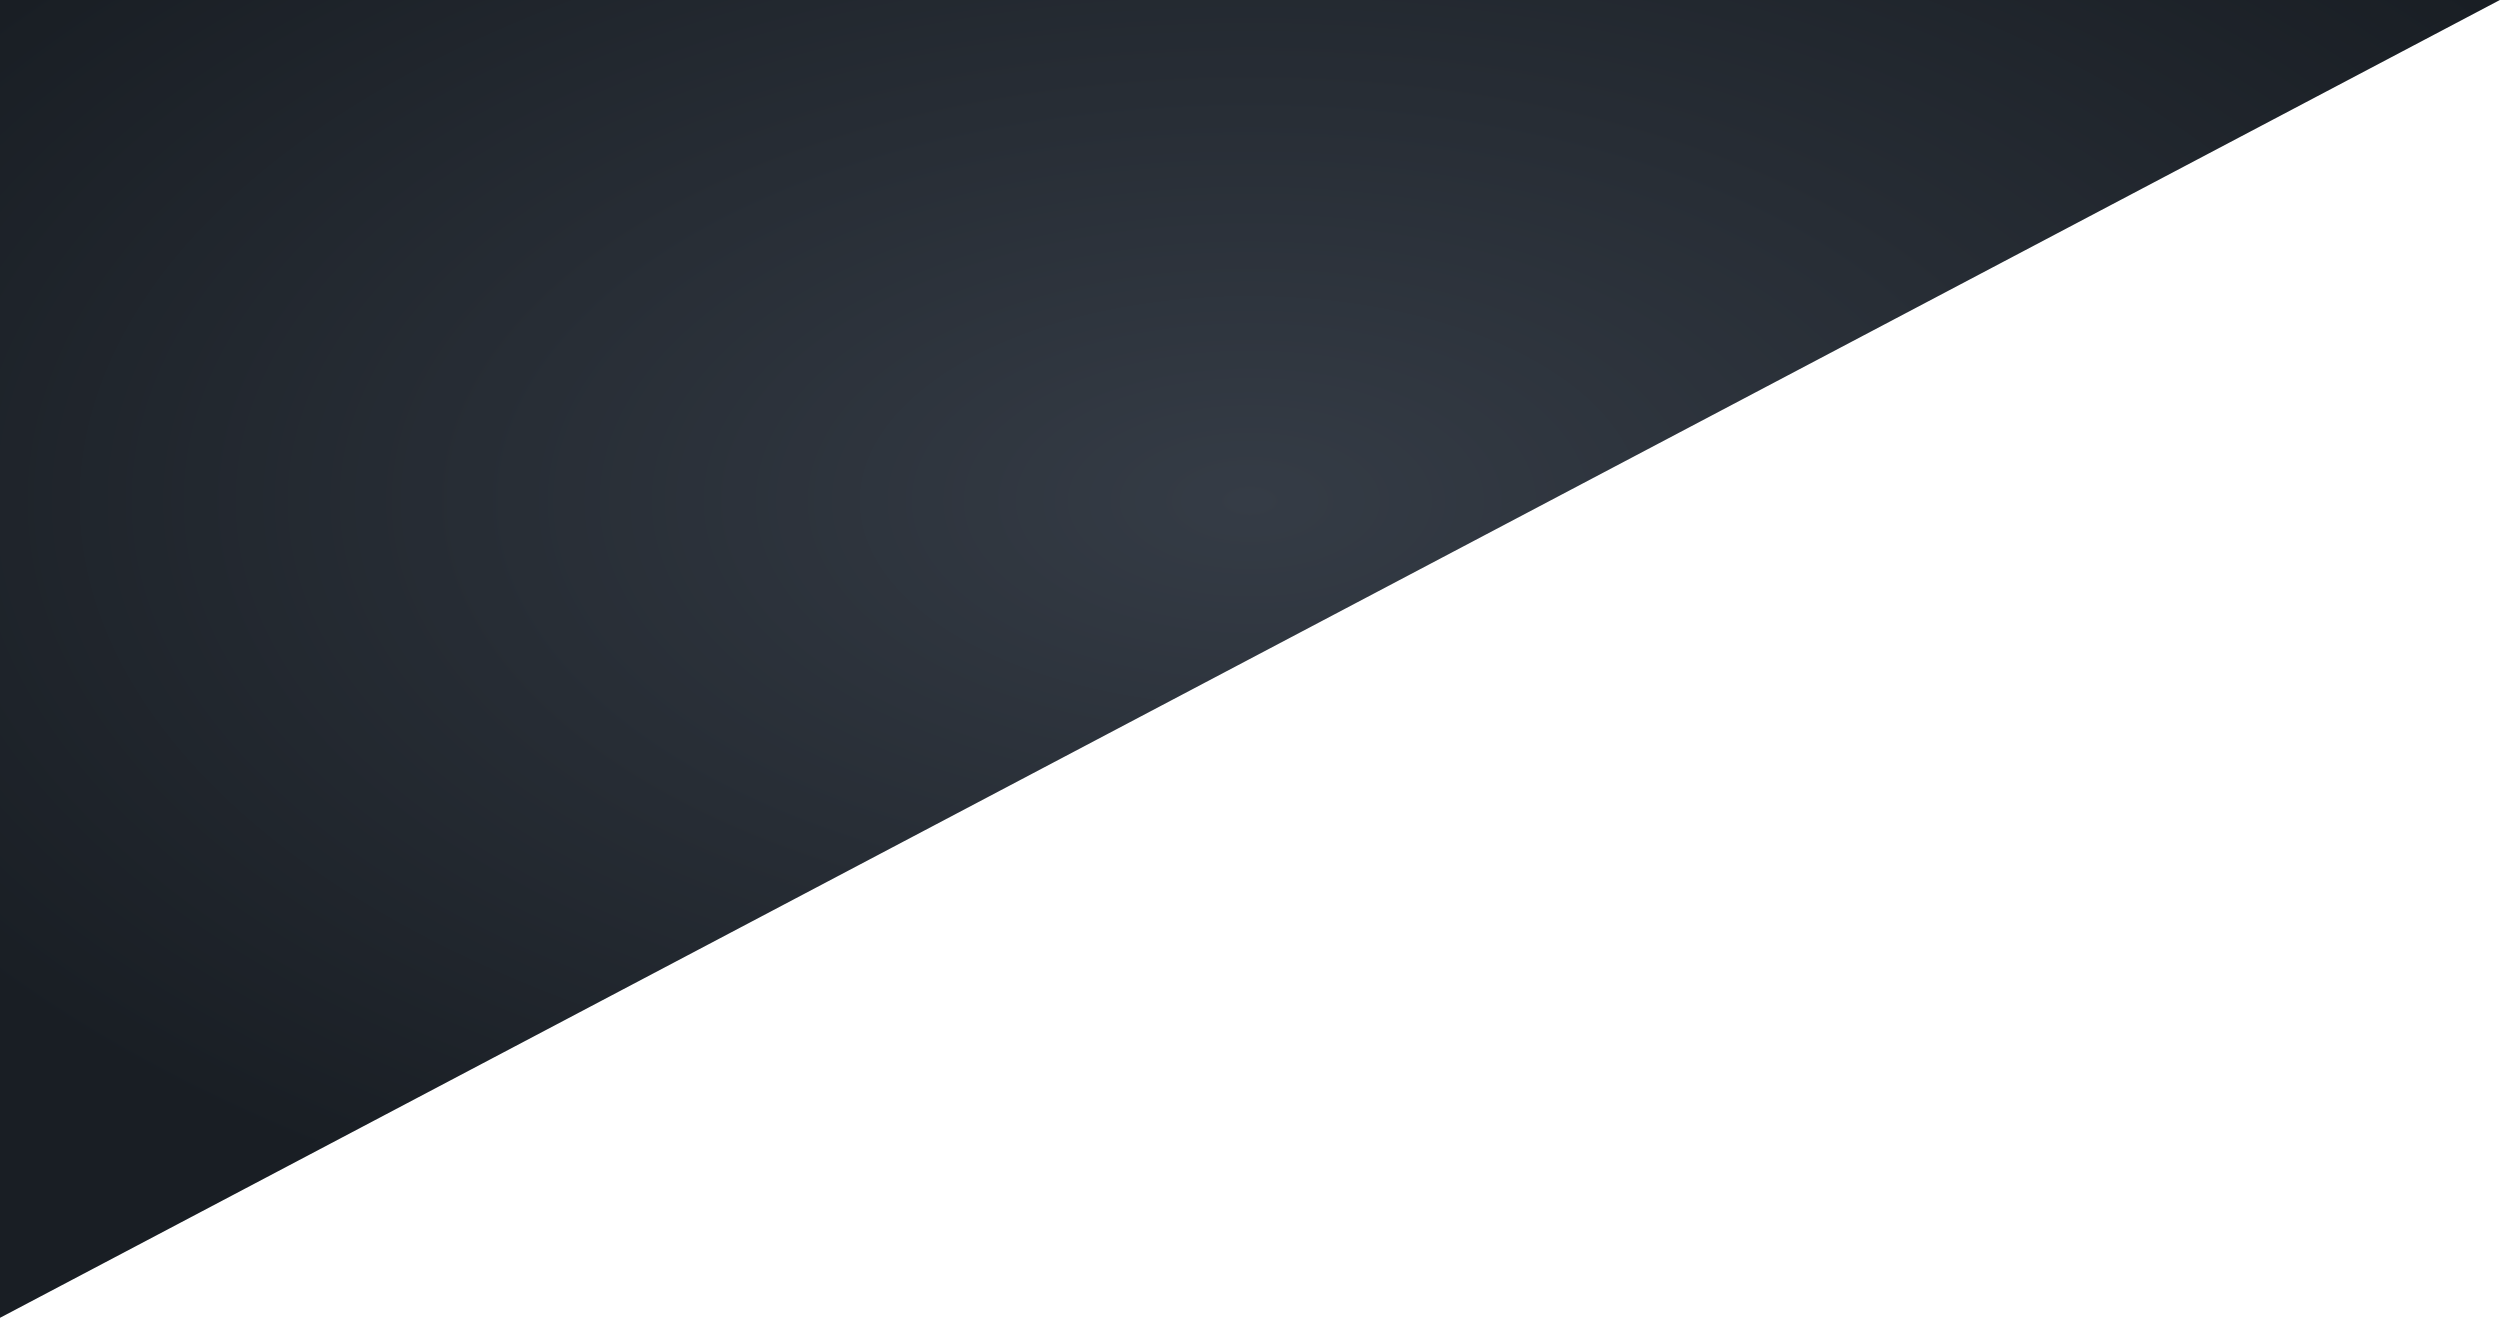 <?xml version="1.0" encoding="utf-8"?>
<svg xmlns="http://www.w3.org/2000/svg" fill="none" height="100%" overflow="visible" preserveAspectRatio="none" style="display: block;" viewBox="0 0 321 170" width="100%">
<path d="M0 0H320.983L0 169.207V0Z" fill="url(#paint0_radial_0_3570)" id="Vector 10"/>
<defs>
<radialGradient cx="0" cy="0" gradientTransform="translate(160.491 64.382) rotate(90) scale(104.825 198.851)" gradientUnits="userSpaceOnUse" id="paint0_radial_0_3570" r="1">
<stop stop-color="#353C46"/>
<stop offset="1" stop-color="#191E24"/>
</radialGradient>
</defs>
</svg>